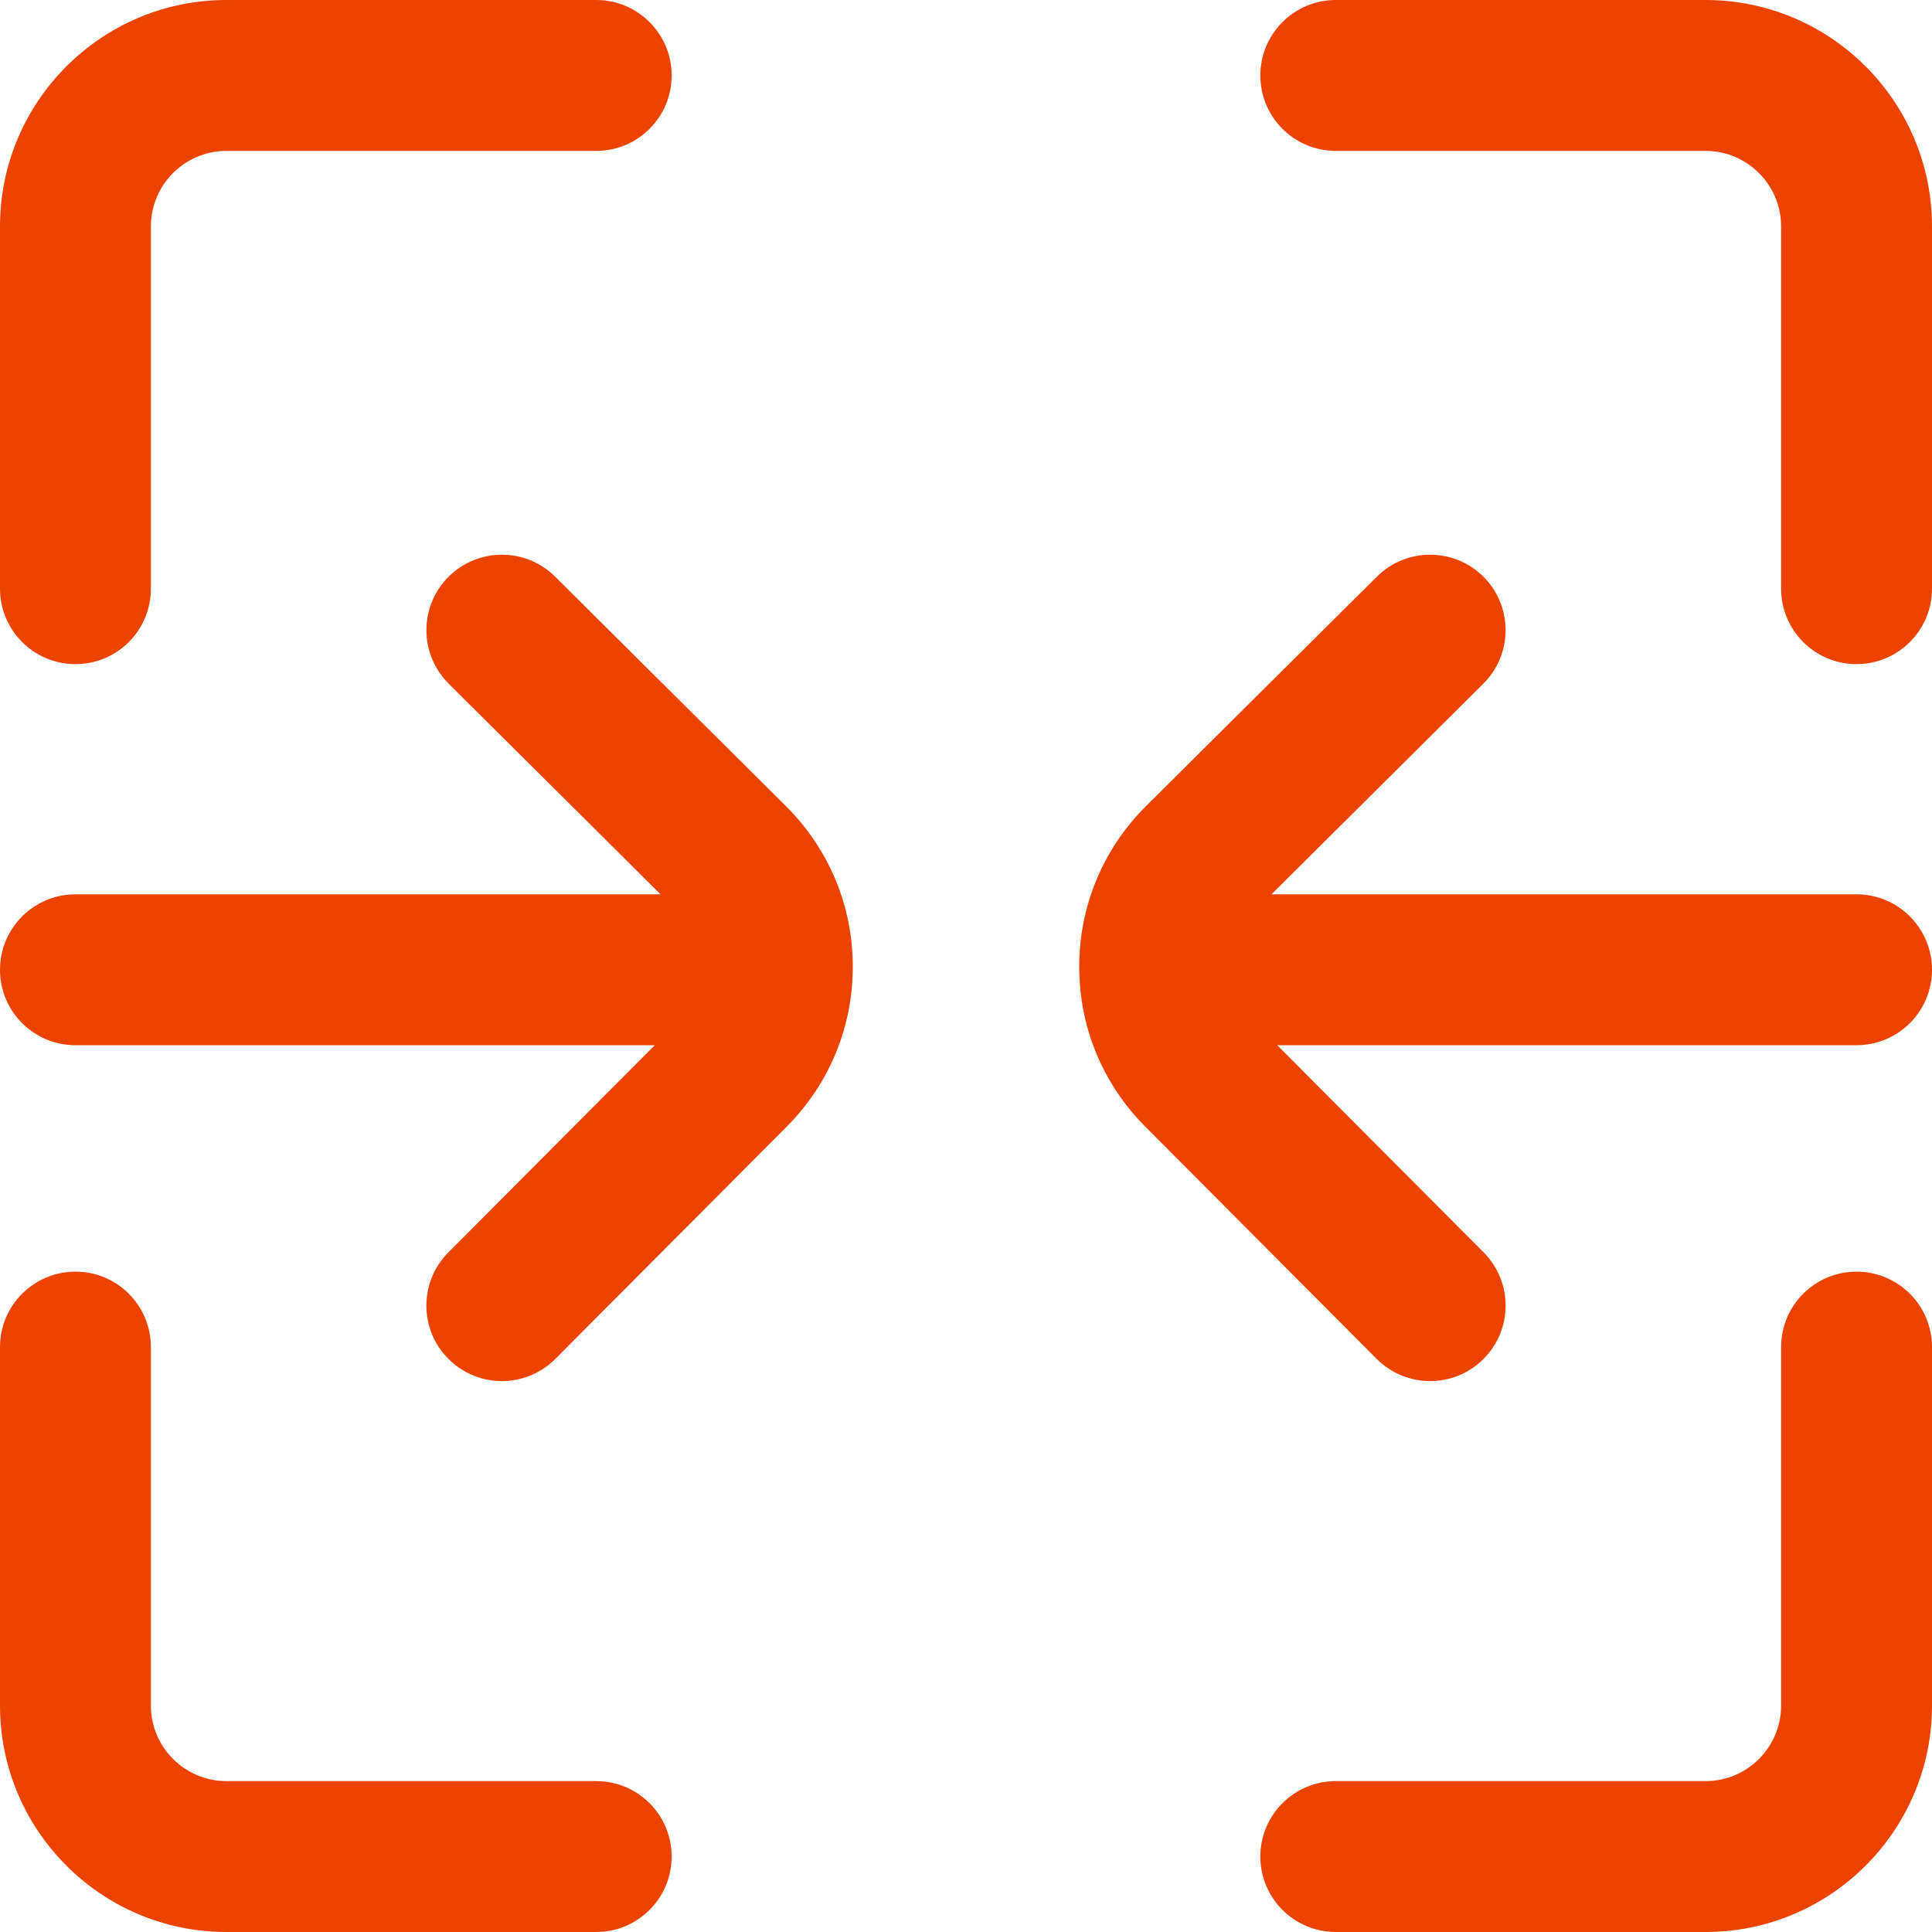 <svg width="20" height="20" viewBox="0 0 20 20" fill="none" xmlns="http://www.w3.org/2000/svg">
<g clip-path="url(#clip0_5616_1520)">
<path d="M6.172 18.438H2.344C1.913 18.438 1.562 18.087 1.562 17.656V13.945C1.562 13.514 1.213 13.164 0.781 13.164C0.35 13.164 0 13.514 0 13.945V17.656C0 18.949 1.051 20 2.344 20H6.172C6.603 20 6.953 19.65 6.953 19.219C6.953 18.787 6.603 18.438 6.172 18.438Z" fill="#EC4400"/>
<path d="M5.746 5.969C5.44 5.665 4.945 5.667 4.641 5.973C4.337 6.279 4.339 6.773 4.645 7.078L6.838 9.258H0.781C0.35 9.258 0 9.608 0 10.039C0 10.471 0.35 10.82 0.781 10.82H6.778L4.642 12.964C4.337 13.27 4.338 13.765 4.644 14.069C4.796 14.221 4.996 14.297 5.195 14.297C5.396 14.297 5.596 14.22 5.749 14.067L8.142 11.665C8.584 11.222 8.828 10.634 8.828 10.008C8.828 9.382 8.584 8.793 8.14 8.349L5.746 5.969Z" fill="#EC4400"/>
<path d="M0.781 6.875C1.213 6.875 1.562 6.525 1.562 6.094V2.344C1.562 1.913 1.913 1.562 2.344 1.562H6.172C6.603 1.562 6.953 1.213 6.953 0.781C6.953 0.35 6.603 0 6.172 0H2.344C1.051 0 0 1.051 0 2.344V6.094C0 6.525 0.35 6.875 0.781 6.875Z" fill="#EC4400"/>
<path d="M19.219 9.258H13.162L15.355 7.078C15.661 6.773 15.663 6.279 15.359 5.973C15.055 5.667 14.56 5.665 14.254 5.969L11.858 8.35C11.416 8.793 11.172 9.382 11.172 10.008C11.172 10.634 11.416 11.222 11.857 11.664L14.251 14.067C14.404 14.22 14.604 14.297 14.805 14.297C15.004 14.297 15.204 14.221 15.356 14.069C15.662 13.765 15.663 13.27 15.358 12.964L13.222 10.82H19.219C19.65 10.82 20 10.47 20 10.039C20 9.608 19.65 9.258 19.219 9.258Z" fill="#EC4400"/>
<path d="M17.656 0H13.828C13.397 0 13.047 0.35 13.047 0.781C13.047 1.213 13.397 1.562 13.828 1.562H17.656C18.087 1.562 18.438 1.913 18.438 2.344V6.094C18.438 6.525 18.787 6.875 19.219 6.875C19.65 6.875 20 6.525 20 6.094V2.344C20 1.051 18.949 0 17.656 0Z" fill="#EC4400"/>
<path d="M19.219 13.164C18.787 13.164 18.438 13.514 18.438 13.945V17.656C18.438 18.087 18.087 18.438 17.656 18.438H13.828C13.397 18.438 13.047 18.787 13.047 19.219C13.047 19.65 13.397 20 13.828 20H17.656C18.949 20 20 18.949 20 17.656V13.945C20 13.514 19.65 13.164 19.219 13.164Z" fill="#EC4400"/>
</g>
<defs>
<clipPath id="clip0_5616_1520">
<rect width="20" height="20" fill="white"/>
</clipPath>
</defs>
</svg>
